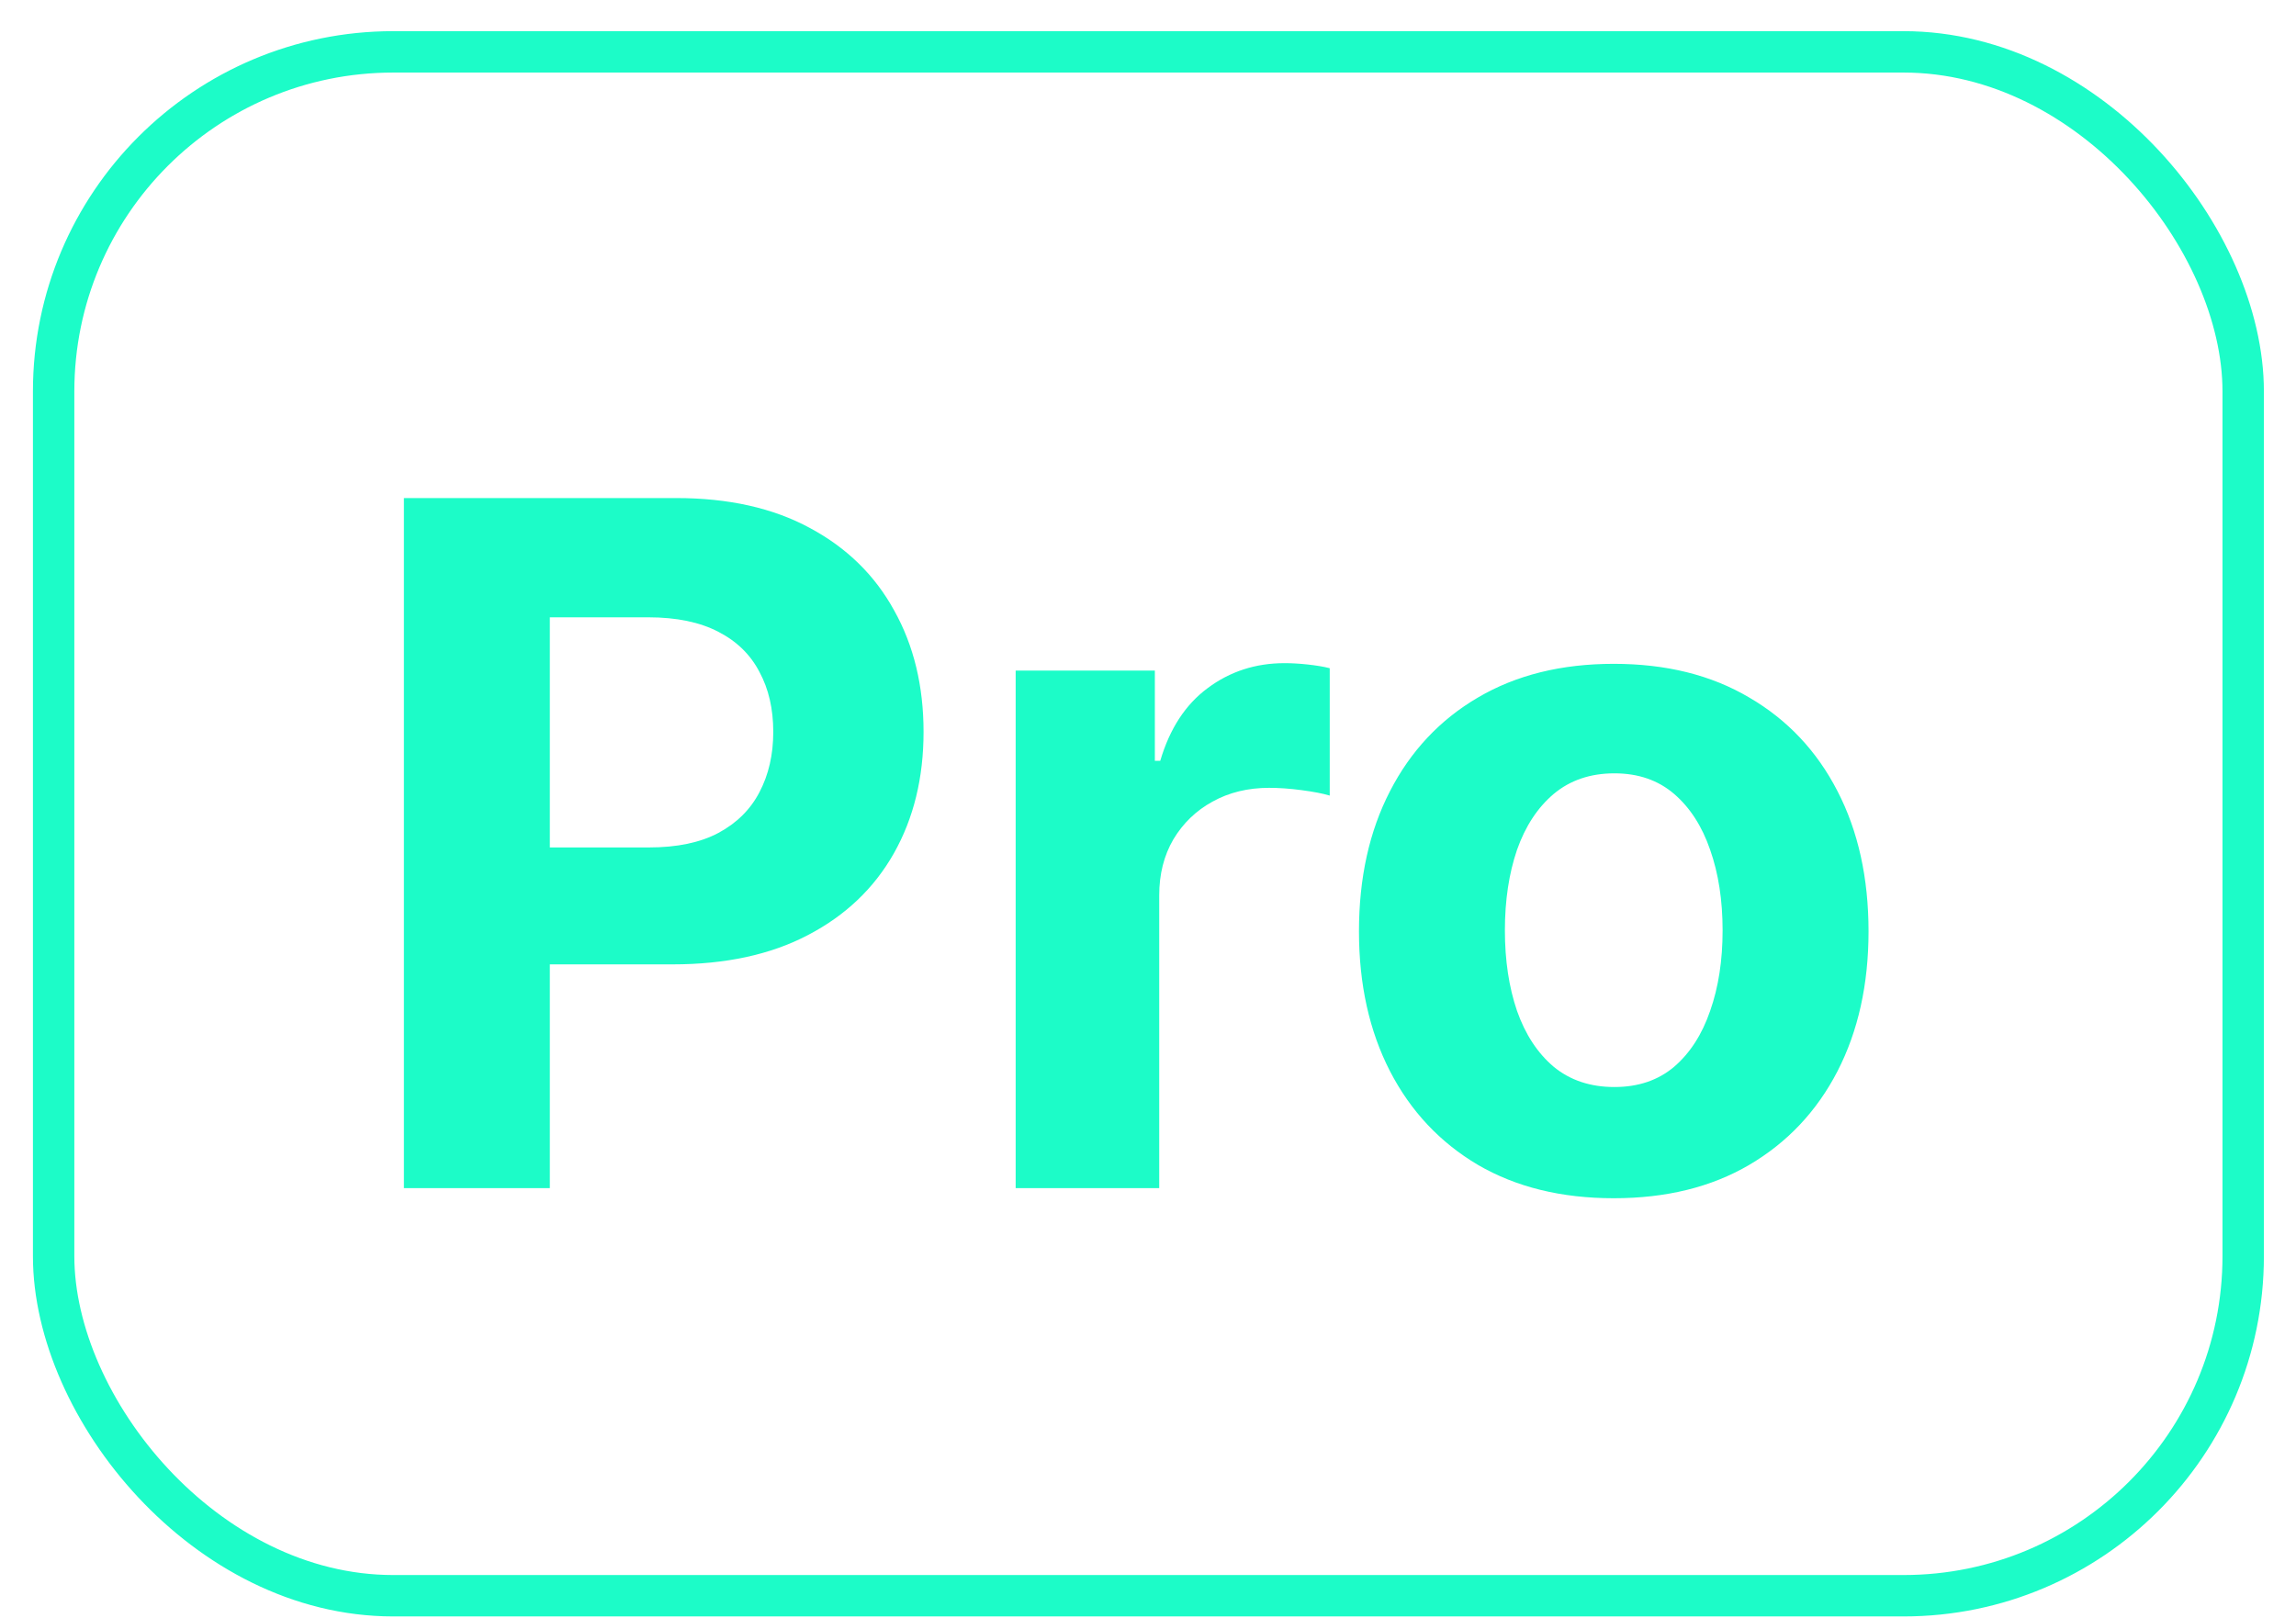 <?xml version="1.0" encoding="UTF-8"?> <svg xmlns="http://www.w3.org/2000/svg" width="61" height="43" viewBox="0 0 61 43" fill="none"> <rect x="1.425" y="1.378" width="58.172" height="41.023" rx="9.023" stroke="#1CFCC8" stroke-width="1.1"></rect> <path d="M10.731 31.57V13.234H17.966C19.356 13.234 20.541 13.499 21.52 14.031C22.499 14.556 23.245 15.287 23.758 16.224C24.278 17.155 24.537 18.23 24.537 19.447C24.537 20.665 24.275 21.739 23.75 22.671C23.224 23.602 22.463 24.327 21.466 24.846C20.476 25.366 19.276 25.625 17.867 25.625H13.256V22.518H17.24C17.986 22.518 18.601 22.39 19.085 22.133C19.574 21.871 19.938 21.51 20.177 21.05C20.422 20.584 20.544 20.05 20.544 19.447C20.544 18.839 20.422 18.307 20.177 17.854C19.938 17.394 19.574 17.039 19.085 16.788C18.595 16.532 17.974 16.403 17.222 16.403H14.608V31.57H10.731ZM26.984 31.57V17.818H30.682V20.217H30.825C31.076 19.364 31.496 18.719 32.087 18.283C32.678 17.842 33.359 17.621 34.129 17.621C34.32 17.621 34.526 17.633 34.746 17.657C34.967 17.681 35.161 17.713 35.328 17.755V21.14C35.149 21.086 34.902 21.038 34.585 20.996C34.269 20.954 33.98 20.934 33.717 20.934C33.156 20.934 32.654 21.056 32.213 21.301C31.777 21.54 31.431 21.874 31.174 22.303C30.923 22.733 30.798 23.229 30.798 23.79V31.57H26.984ZM42.874 31.839C41.483 31.839 40.281 31.544 39.266 30.953C38.257 30.356 37.478 29.526 36.929 28.463C36.38 27.395 36.105 26.157 36.105 24.748C36.105 23.327 36.38 22.086 36.929 21.023C37.478 19.955 38.257 19.125 39.266 18.534C40.281 17.937 41.483 17.639 42.874 17.639C44.265 17.639 45.465 17.937 46.473 18.534C47.488 19.125 48.27 19.955 48.819 21.023C49.368 22.086 49.643 23.327 49.643 24.748C49.643 26.157 49.368 27.395 48.819 28.463C48.27 29.526 47.488 30.356 46.473 30.953C45.465 31.544 44.265 31.839 42.874 31.839ZM42.892 28.884C43.525 28.884 44.053 28.705 44.477 28.347C44.9 27.983 45.22 27.488 45.435 26.861C45.656 26.234 45.766 25.521 45.766 24.721C45.766 23.921 45.656 23.208 45.435 22.581C45.22 21.954 44.9 21.459 44.477 21.095C44.053 20.731 43.525 20.549 42.892 20.549C42.253 20.549 41.716 20.731 41.28 21.095C40.85 21.459 40.525 21.954 40.304 22.581C40.09 23.208 39.982 23.921 39.982 24.721C39.982 25.521 40.09 26.234 40.304 26.861C40.525 27.488 40.85 27.983 41.28 28.347C41.716 28.705 42.253 28.884 42.892 28.884Z" fill="#1CFCC8"></path> </svg> 